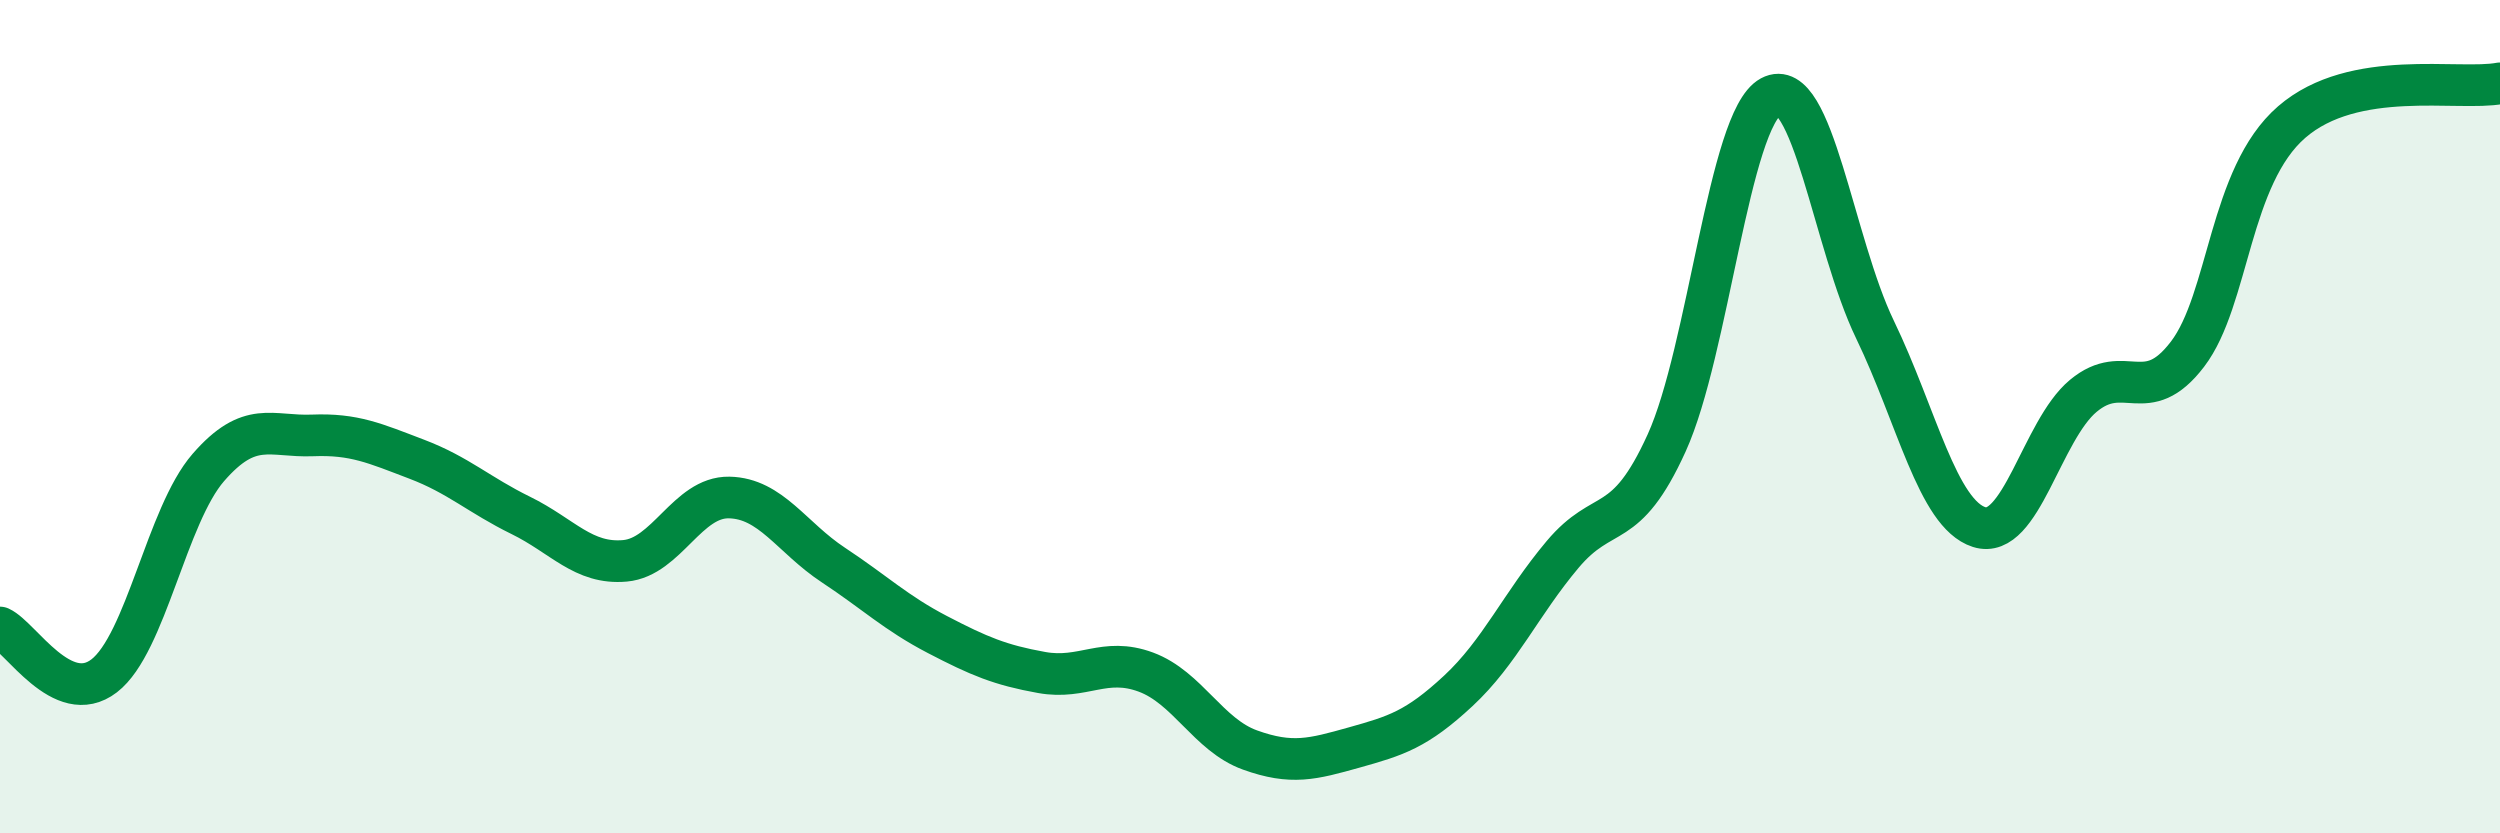
    <svg width="60" height="20" viewBox="0 0 60 20" xmlns="http://www.w3.org/2000/svg">
      <path
        d="M 0,15.06 C 0.5,15.29 1.5,16.99 2.5,16.22 C 3.5,15.45 4,12.37 5,11.22 C 6,10.07 6.5,10.49 7.5,10.45 C 8.5,10.41 9,10.64 10,11.02 C 11,11.4 11.5,11.88 12.5,12.37 C 13.5,12.86 14,13.55 15,13.46 C 16,13.37 16.5,11.92 17.5,11.94 C 18.5,11.96 19,12.9 20,13.56 C 21,14.22 21.5,14.71 22.5,15.23 C 23.5,15.75 24,15.96 25,16.14 C 26,16.32 26.5,15.76 27.5,16.13 C 28.5,16.5 29,17.64 30,18 C 31,18.36 31.5,18.22 32.5,17.94 C 33.5,17.66 34,17.51 35,16.58 C 36,15.65 36.5,14.5 37.5,13.31 C 38.5,12.12 39,12.83 40,10.63 C 41,8.43 41.5,2.86 42.5,2.32 C 43.5,1.78 44,5.84 45,7.91 C 46,9.98 46.5,12.33 47.5,12.65 C 48.5,12.97 49,10.33 50,9.5 C 51,8.67 51.5,9.81 52.5,8.5 C 53.5,7.19 53.5,4.23 55,2.93 C 56.5,1.63 59,2.19 60,2L60 20L0 20Z"
        fill="#008740"
        opacity="0.1"
        stroke-linecap="round"
        stroke-linejoin="round"
      />
      <path
        d="M 0,15.06 C 0.5,15.29 1.5,16.99 2.5,16.22 C 3.5,15.45 4,12.37 5,11.22 C 6,10.07 6.5,10.49 7.5,10.45 C 8.5,10.41 9,10.64 10,11.02 C 11,11.4 11.5,11.88 12.5,12.37 C 13.5,12.86 14,13.55 15,13.46 C 16,13.37 16.5,11.92 17.5,11.94 C 18.5,11.96 19,12.9 20,13.56 C 21,14.22 21.5,14.71 22.5,15.23 C 23.5,15.75 24,15.96 25,16.14 C 26,16.32 26.5,15.76 27.5,16.13 C 28.5,16.5 29,17.64 30,18 C 31,18.36 31.5,18.22 32.5,17.94 C 33.5,17.66 34,17.51 35,16.58 C 36,15.65 36.5,14.5 37.5,13.31 C 38.5,12.12 39,12.83 40,10.63 C 41,8.43 41.5,2.86 42.5,2.32 C 43.5,1.78 44,5.84 45,7.91 C 46,9.98 46.5,12.33 47.5,12.65 C 48.5,12.97 49,10.33 50,9.5 C 51,8.67 51.5,9.81 52.5,8.5 C 53.5,7.19 53.5,4.23 55,2.93 C 56.5,1.63 59,2.19 60,2"
        stroke="#008740"
        stroke-width="1"
        fill="none"
        stroke-linecap="round"
        stroke-linejoin="round"
      />
    </svg>
  